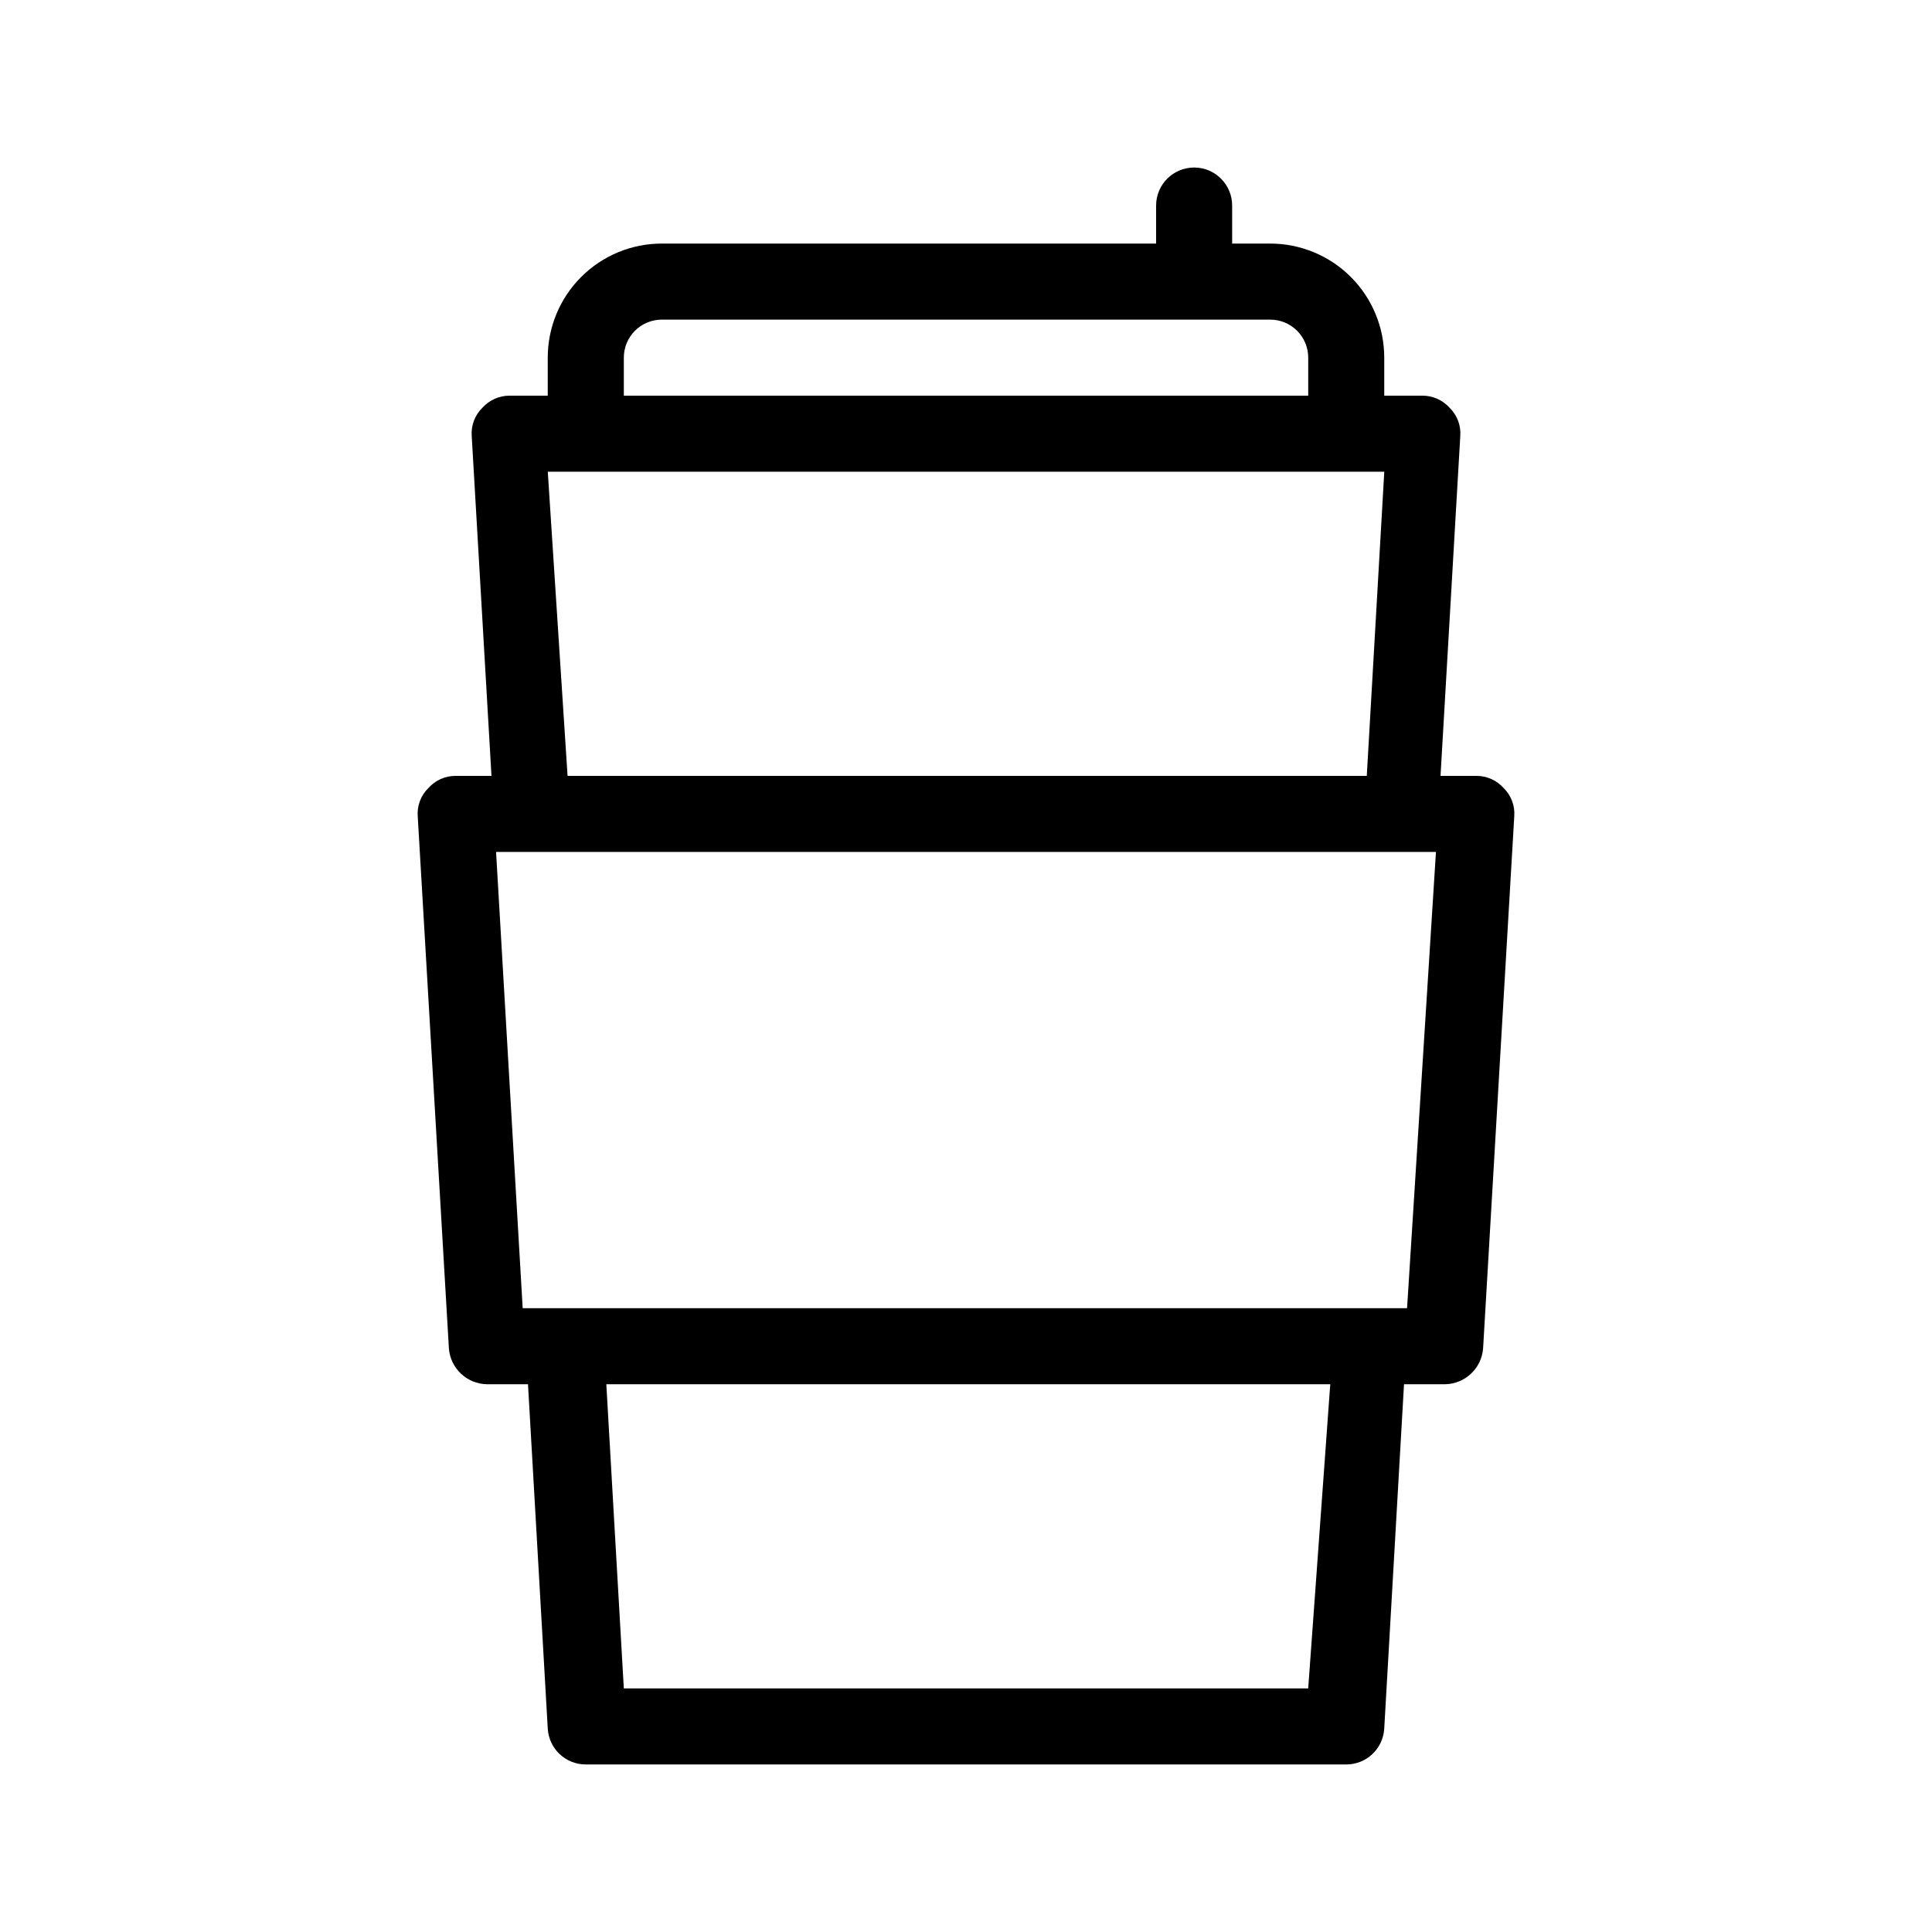 <?xml version="1.0" encoding="UTF-8"?>
<!-- Uploaded to: ICON Repo, www.svgrepo.com, Generator: ICON Repo Mixer Tools -->
<svg fill="#000000" width="800px" height="800px" version="1.1" viewBox="144 144 512 512" xmlns="http://www.w3.org/2000/svg">
 <path d="m542.48 352.84c-1.848-2.066-4.488-3.238-7.254-3.227h-9.473l5.238-90.082c0.203-2.777-0.828-5.504-2.82-7.457-1.848-2.062-4.488-3.234-7.254-3.223h-10.078v-10.074c0-8.02-3.184-15.707-8.852-21.375-5.672-5.672-13.359-8.855-21.375-8.855h-10.078v-10.074c0-5.566-4.512-10.078-10.074-10.078-5.566 0-10.078 4.512-10.078 10.078v10.074h-130.99c-8.02 0-15.707 3.184-21.375 8.855-5.672 5.668-8.855 13.355-8.855 21.375v10.074h-10.074c-2.769-0.012-5.41 1.16-7.258 3.223-1.992 1.953-3.023 4.68-2.82 7.457l5.238 90.082h-9.469c-2.769-0.012-5.41 1.16-7.258 3.227-1.988 1.949-3.023 4.676-2.82 7.453l8.262 141.07c0.418 5.285 4.781 9.387 10.078 9.473h10.883l5.238 91.289c0.32 5.328 4.738 9.484 10.078 9.473h201.52c5.336 0.012 9.754-4.144 10.074-9.473l5.242-91.289h10.883-0.004c5.301-0.086 9.664-4.188 10.078-9.473l8.262-141.07c0.203-2.777-0.828-5.504-2.82-7.453zm-233.16-114.06c0-5.566 4.512-10.078 10.078-10.078h161.22c2.672 0 5.234 1.062 7.125 2.953 1.887 1.887 2.949 4.449 2.949 7.125v10.074h-181.37zm-20.152 30.227h221.68l-4.637 80.609h-211.8zm201.52 322.44h-181.37l-4.637-80.609h191.85zm26.199-100.76h-234.37l-7.055-120.91h249.08z"/>
</svg>